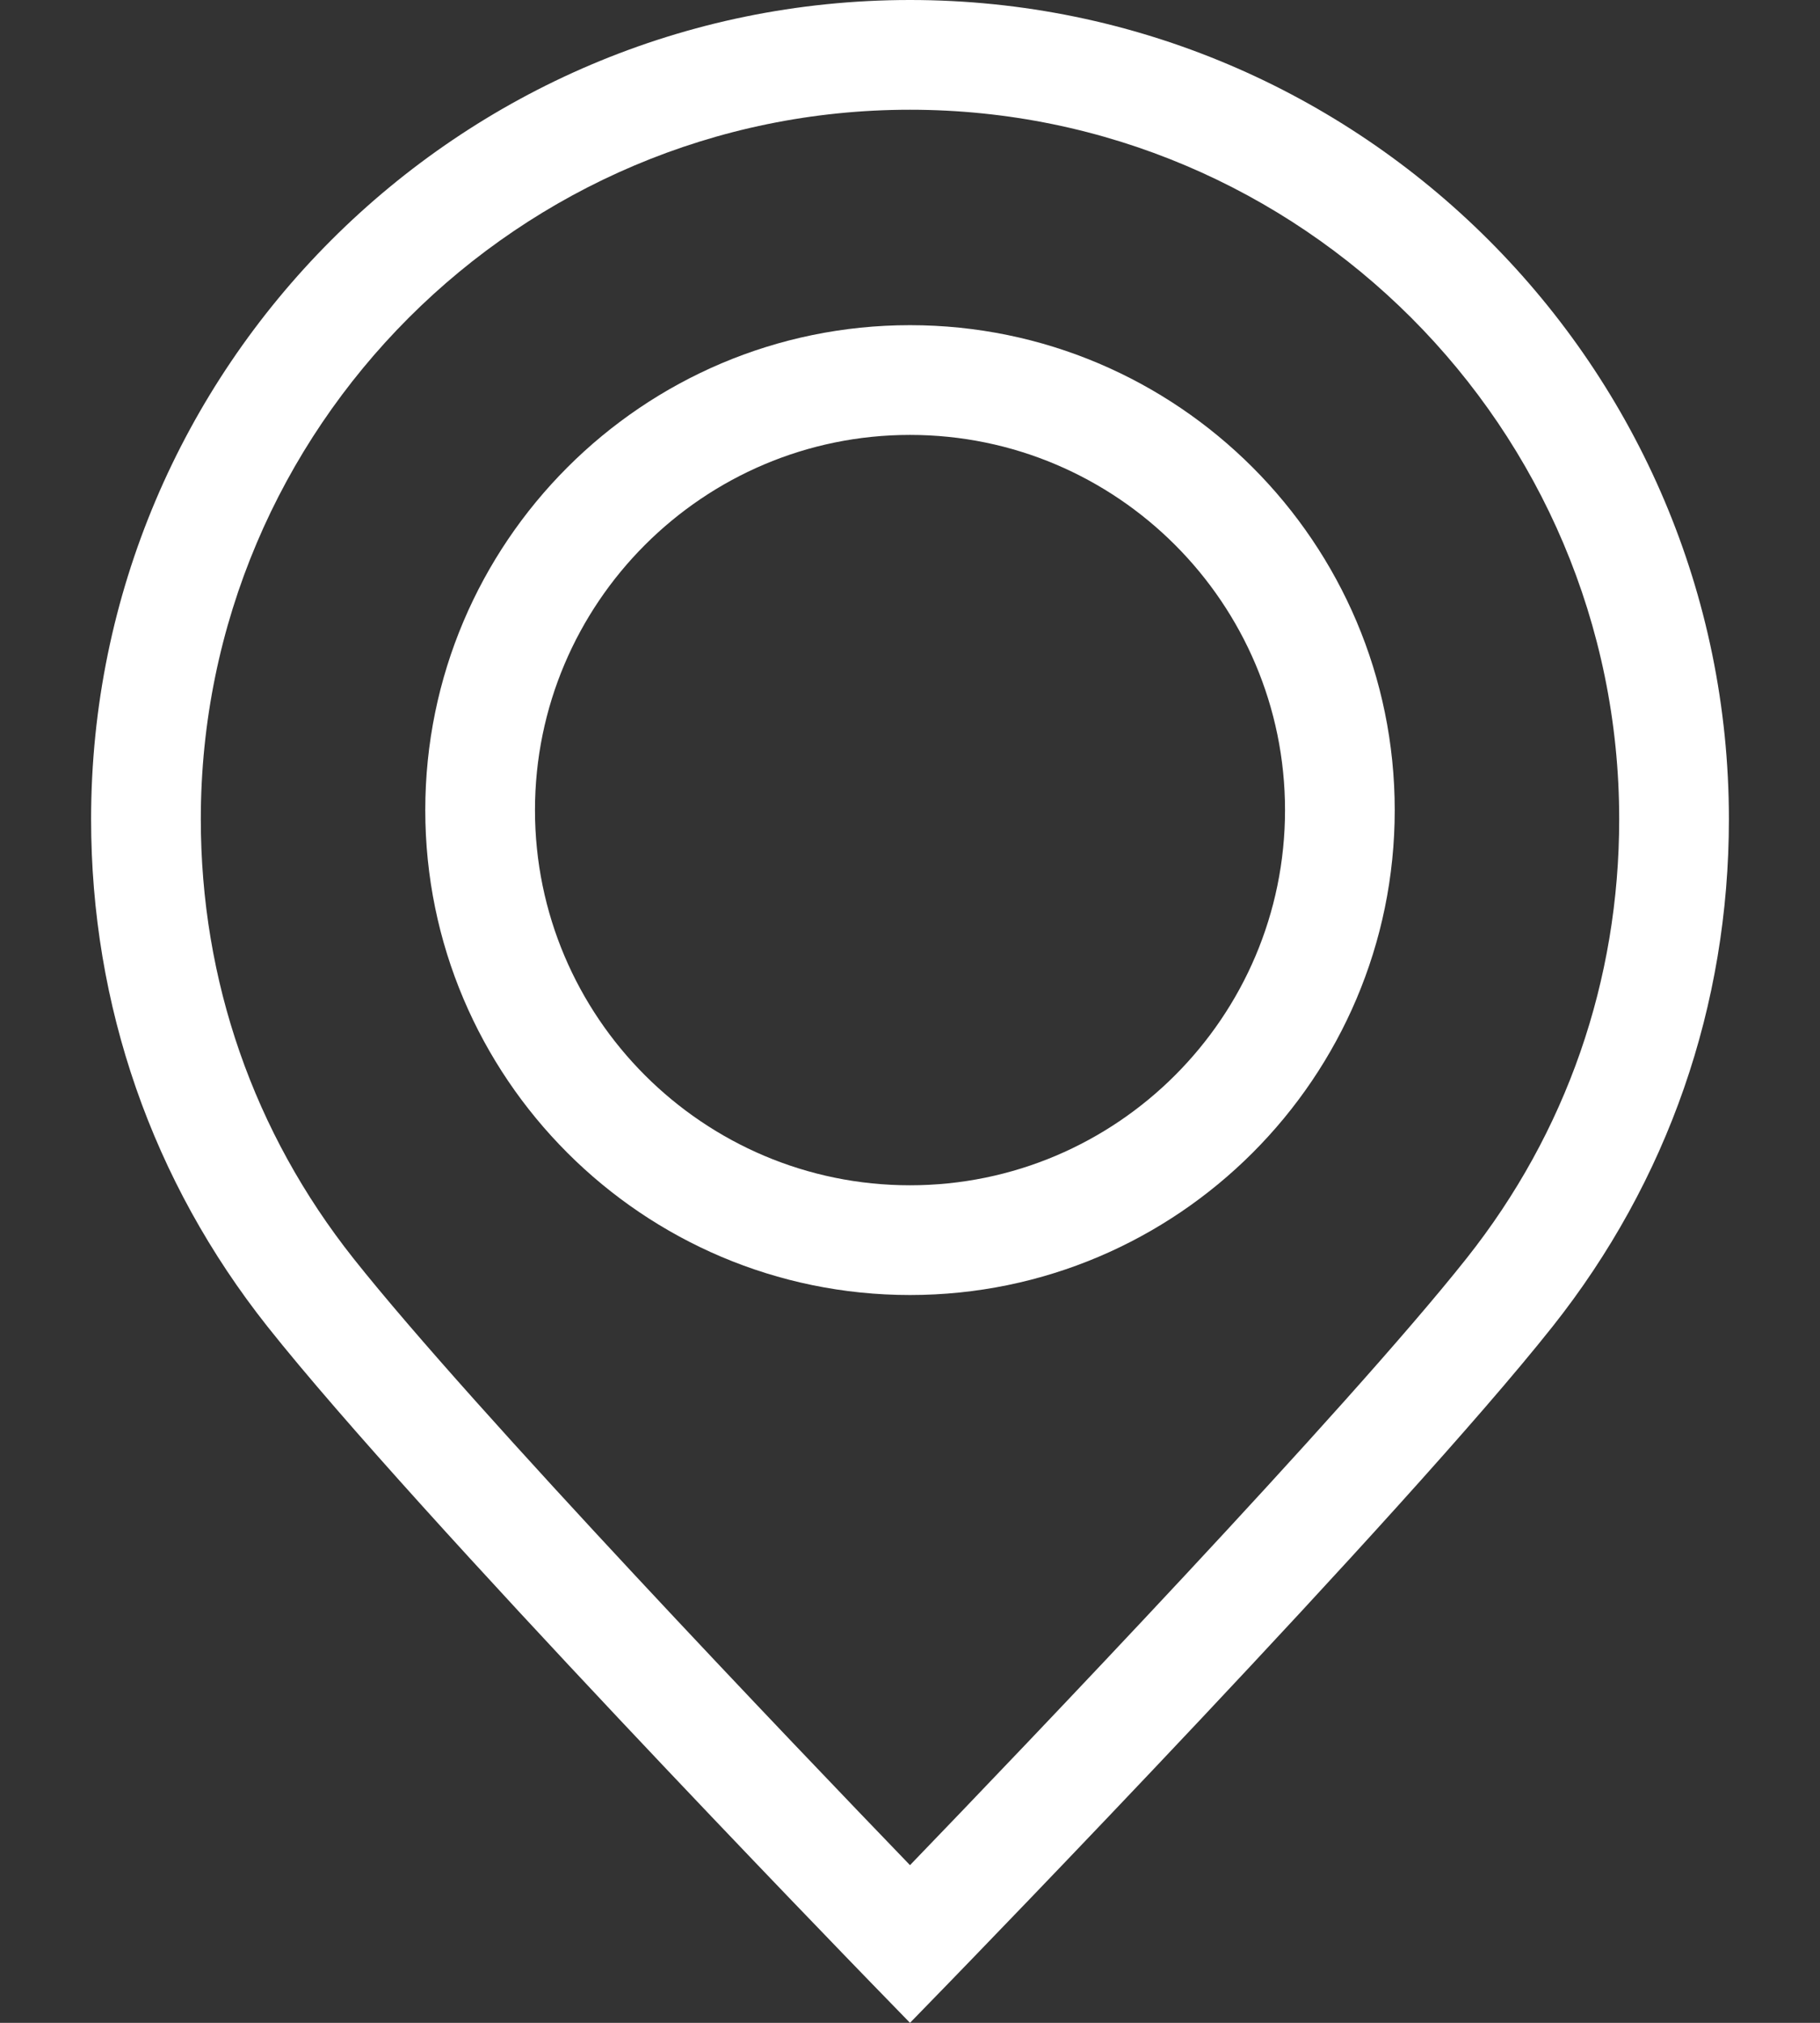 <?xml version="1.0" encoding="UTF-8"?> <svg xmlns="http://www.w3.org/2000/svg" width="18" height="20" viewBox="0 0 18 20" fill="none"><rect x="0" y="0" width="18" height="20" fill="#333333" stroke="none"/> <path d="M9 0C4.534 0 0.901 3.633 0.901 8.099C0.901 9.942 1.505 11.678 2.647 13.118C4.127 14.983 8.429 19.412 8.611 19.6L9 20L9.389 19.6C9.571 19.412 13.875 14.982 15.354 13.117C16.496 11.677 17.099 9.942 17.099 8.099C17.099 3.633 13.466 0 9 0ZM14.504 12.442C13.313 13.944 10.114 17.286 9 18.441C7.886 17.286 4.688 13.945 3.497 12.444C2.508 11.197 1.986 9.695 1.986 8.099C1.986 4.232 5.132 1.085 9 1.085C12.868 1.085 16.014 4.232 16.014 8.099C16.014 9.695 15.492 11.197 14.504 12.442Z" fill="white"></path> <path d="M9 3.215C6.356 3.215 4.206 5.366 4.206 8.01C4.206 10.653 6.356 12.804 9 12.804C11.643 12.804 13.794 10.653 13.794 8.01C13.794 5.366 11.644 3.215 9 3.215ZM9 11.719C6.955 11.719 5.291 10.055 5.291 8.01C5.291 5.964 6.955 4.3 9 4.3C11.045 4.3 12.709 5.964 12.709 8.01C12.709 10.055 11.045 11.719 9 11.719Z" fill="white"></path> </svg> 